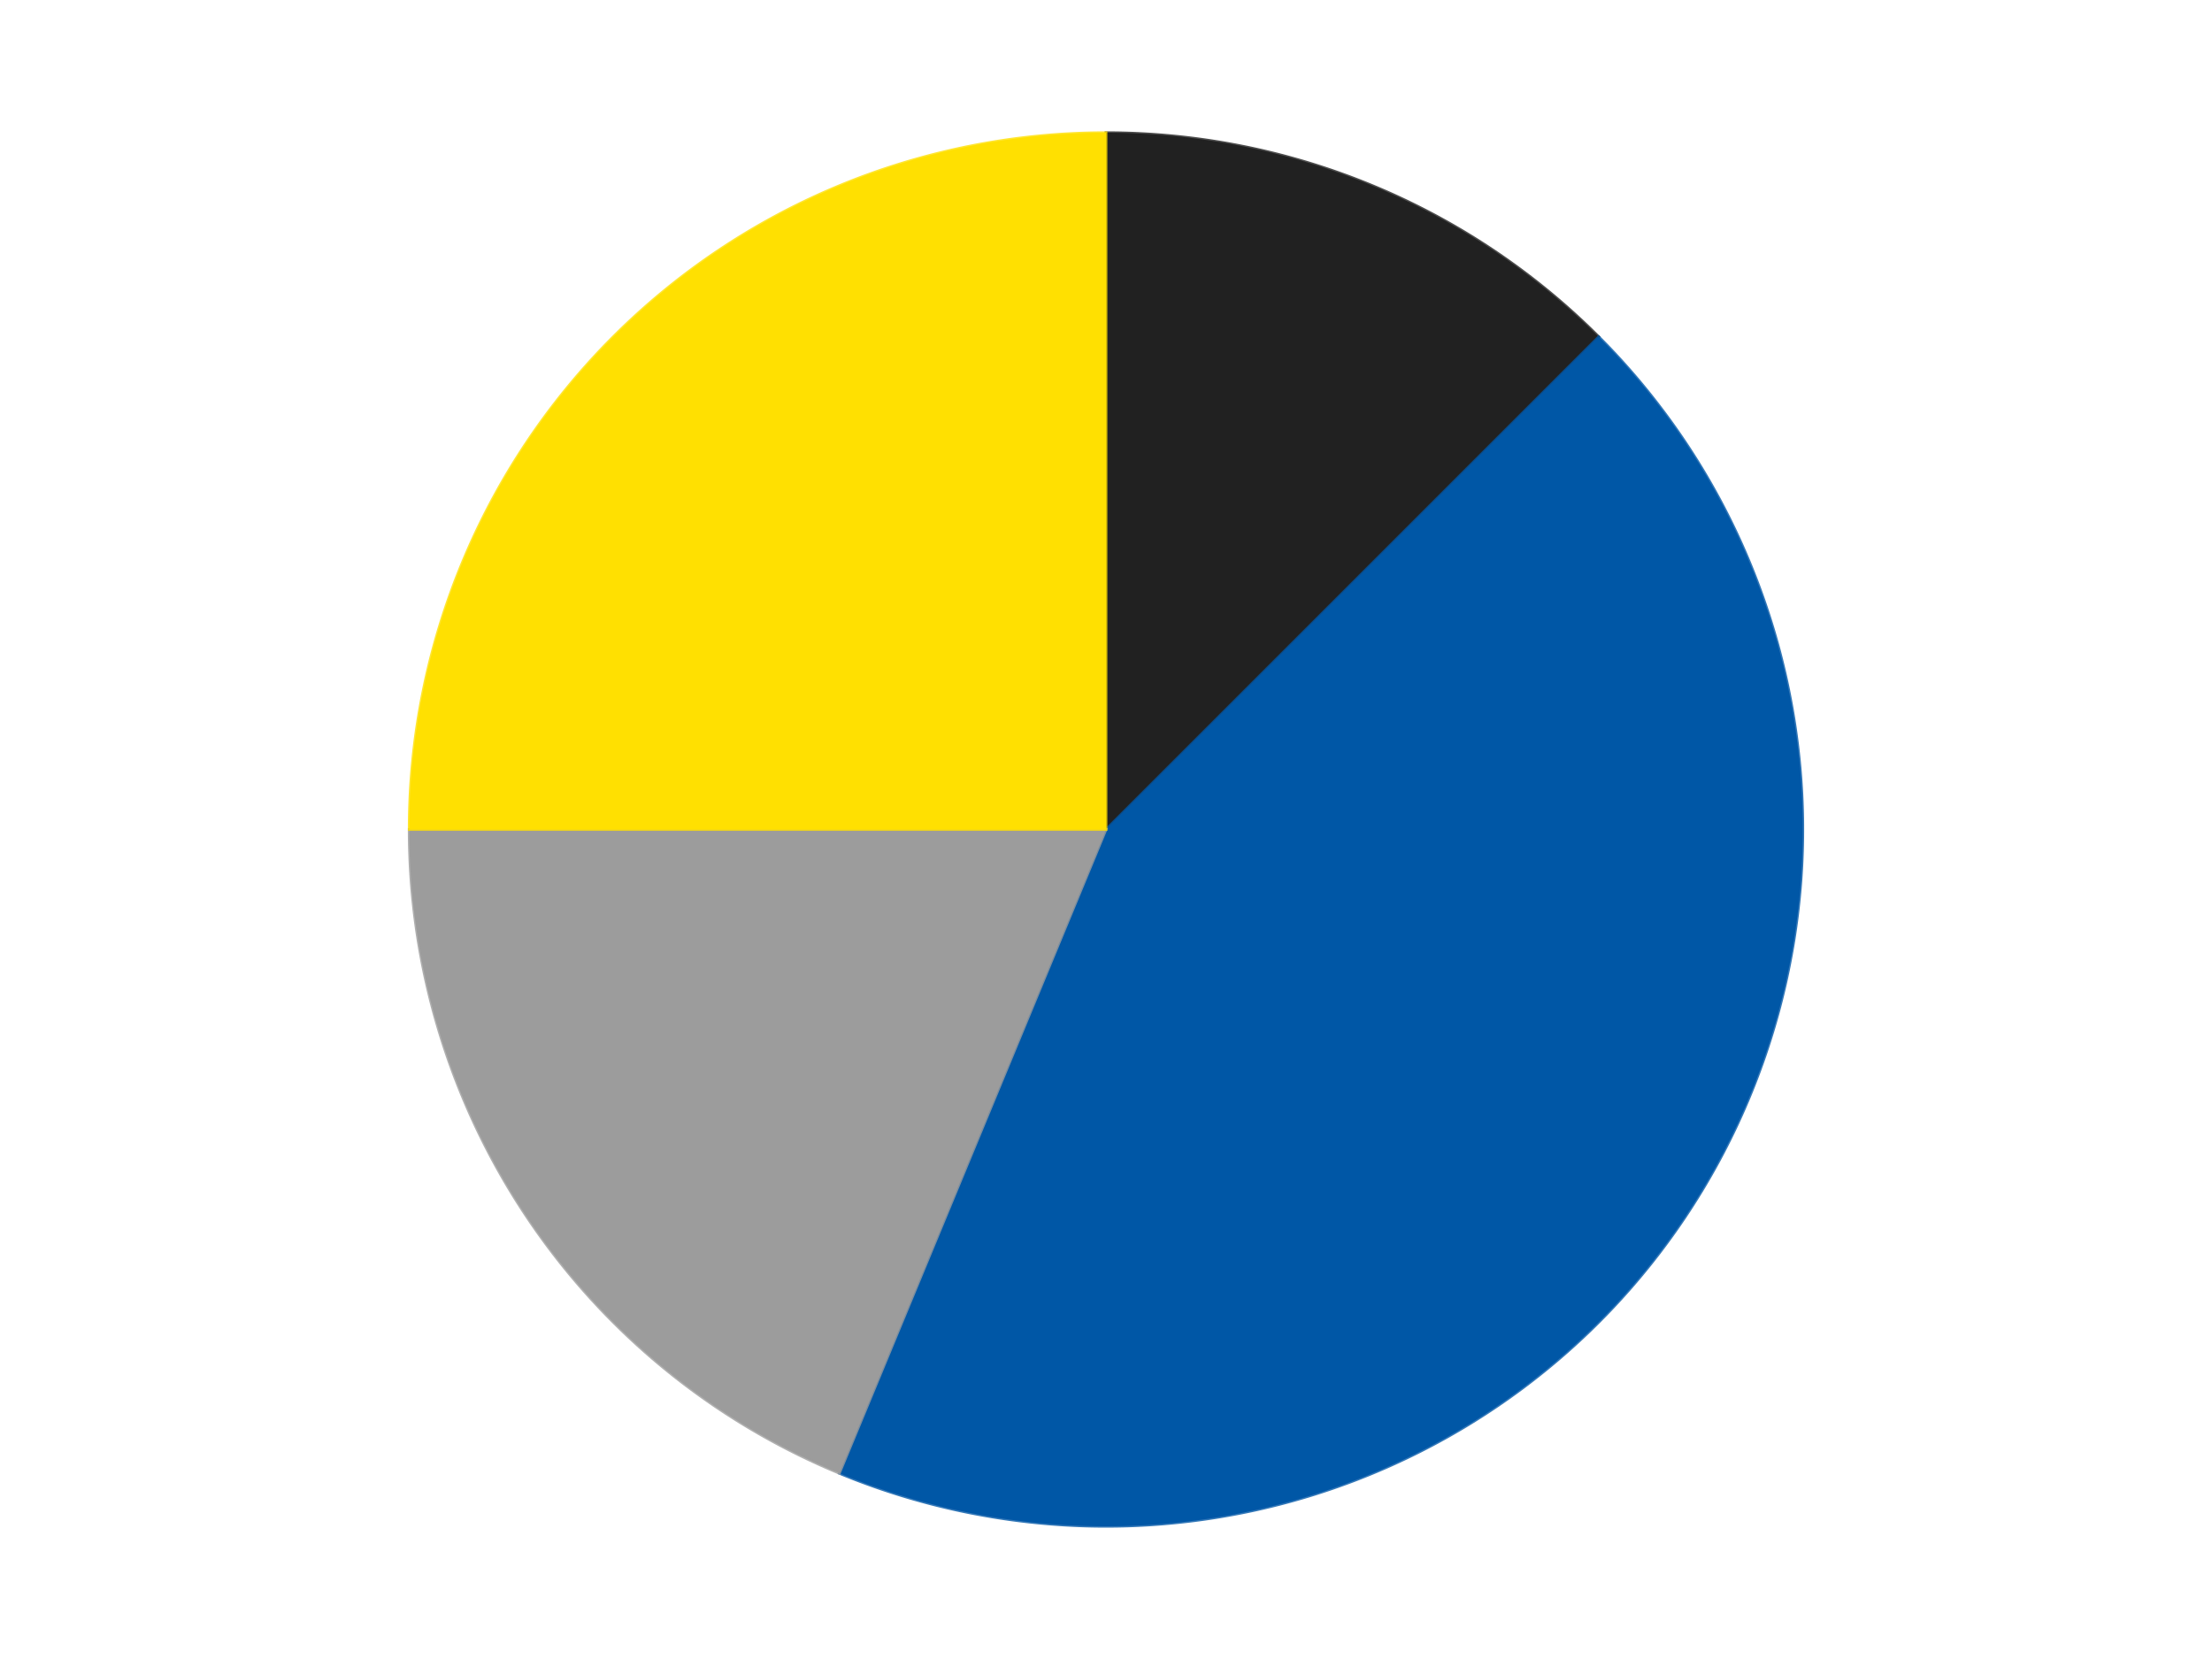 <?xml version='1.0' encoding='utf-8'?>
<svg xmlns="http://www.w3.org/2000/svg" xmlns:xlink="http://www.w3.org/1999/xlink" id="chart-6f4b092f-00d3-45ad-9612-777fdf0675c5" class="pygal-chart" viewBox="0 0 800 600"><!--Generated with pygal 3.0.4 (lxml) ©Kozea 2012-2016 on 2024-07-06--><!--http://pygal.org--><!--http://github.com/Kozea/pygal--><defs><style type="text/css">#chart-6f4b092f-00d3-45ad-9612-777fdf0675c5{-webkit-user-select:none;-webkit-font-smoothing:antialiased;font-family:Consolas,"Liberation Mono",Menlo,Courier,monospace}#chart-6f4b092f-00d3-45ad-9612-777fdf0675c5 .title{font-family:Consolas,"Liberation Mono",Menlo,Courier,monospace;font-size:16px}#chart-6f4b092f-00d3-45ad-9612-777fdf0675c5 .legends .legend text{font-family:Consolas,"Liberation Mono",Menlo,Courier,monospace;font-size:14px}#chart-6f4b092f-00d3-45ad-9612-777fdf0675c5 .axis text{font-family:Consolas,"Liberation Mono",Menlo,Courier,monospace;font-size:10px}#chart-6f4b092f-00d3-45ad-9612-777fdf0675c5 .axis text.major{font-family:Consolas,"Liberation Mono",Menlo,Courier,monospace;font-size:10px}#chart-6f4b092f-00d3-45ad-9612-777fdf0675c5 .text-overlay text.value{font-family:Consolas,"Liberation Mono",Menlo,Courier,monospace;font-size:16px}#chart-6f4b092f-00d3-45ad-9612-777fdf0675c5 .text-overlay text.label{font-family:Consolas,"Liberation Mono",Menlo,Courier,monospace;font-size:10px}#chart-6f4b092f-00d3-45ad-9612-777fdf0675c5 .tooltip{font-family:Consolas,"Liberation Mono",Menlo,Courier,monospace;font-size:14px}#chart-6f4b092f-00d3-45ad-9612-777fdf0675c5 text.no_data{font-family:Consolas,"Liberation Mono",Menlo,Courier,monospace;font-size:64px}
#chart-6f4b092f-00d3-45ad-9612-777fdf0675c5{background-color:transparent}#chart-6f4b092f-00d3-45ad-9612-777fdf0675c5 path,#chart-6f4b092f-00d3-45ad-9612-777fdf0675c5 line,#chart-6f4b092f-00d3-45ad-9612-777fdf0675c5 rect,#chart-6f4b092f-00d3-45ad-9612-777fdf0675c5 circle{-webkit-transition:150ms;-moz-transition:150ms;transition:150ms}#chart-6f4b092f-00d3-45ad-9612-777fdf0675c5 .graph &gt; .background{fill:transparent}#chart-6f4b092f-00d3-45ad-9612-777fdf0675c5 .plot &gt; .background{fill:transparent}#chart-6f4b092f-00d3-45ad-9612-777fdf0675c5 .graph{fill:rgba(0,0,0,.87)}#chart-6f4b092f-00d3-45ad-9612-777fdf0675c5 text.no_data{fill:rgba(0,0,0,1)}#chart-6f4b092f-00d3-45ad-9612-777fdf0675c5 .title{fill:rgba(0,0,0,1)}#chart-6f4b092f-00d3-45ad-9612-777fdf0675c5 .legends .legend text{fill:rgba(0,0,0,.87)}#chart-6f4b092f-00d3-45ad-9612-777fdf0675c5 .legends .legend:hover text{fill:rgba(0,0,0,1)}#chart-6f4b092f-00d3-45ad-9612-777fdf0675c5 .axis .line{stroke:rgba(0,0,0,1)}#chart-6f4b092f-00d3-45ad-9612-777fdf0675c5 .axis .guide.line{stroke:rgba(0,0,0,.54)}#chart-6f4b092f-00d3-45ad-9612-777fdf0675c5 .axis .major.line{stroke:rgba(0,0,0,.87)}#chart-6f4b092f-00d3-45ad-9612-777fdf0675c5 .axis text.major{fill:rgba(0,0,0,1)}#chart-6f4b092f-00d3-45ad-9612-777fdf0675c5 .axis.y .guides:hover .guide.line,#chart-6f4b092f-00d3-45ad-9612-777fdf0675c5 .line-graph .axis.x .guides:hover .guide.line,#chart-6f4b092f-00d3-45ad-9612-777fdf0675c5 .stackedline-graph .axis.x .guides:hover .guide.line,#chart-6f4b092f-00d3-45ad-9612-777fdf0675c5 .xy-graph .axis.x .guides:hover .guide.line{stroke:rgba(0,0,0,1)}#chart-6f4b092f-00d3-45ad-9612-777fdf0675c5 .axis .guides:hover text{fill:rgba(0,0,0,1)}#chart-6f4b092f-00d3-45ad-9612-777fdf0675c5 .reactive{fill-opacity:1.0;stroke-opacity:.8;stroke-width:1}#chart-6f4b092f-00d3-45ad-9612-777fdf0675c5 .ci{stroke:rgba(0,0,0,.87)}#chart-6f4b092f-00d3-45ad-9612-777fdf0675c5 .reactive.active,#chart-6f4b092f-00d3-45ad-9612-777fdf0675c5 .active .reactive{fill-opacity:0.6;stroke-opacity:.9;stroke-width:4}#chart-6f4b092f-00d3-45ad-9612-777fdf0675c5 .ci .reactive.active{stroke-width:1.5}#chart-6f4b092f-00d3-45ad-9612-777fdf0675c5 .series text{fill:rgba(0,0,0,1)}#chart-6f4b092f-00d3-45ad-9612-777fdf0675c5 .tooltip rect{fill:transparent;stroke:rgba(0,0,0,1);-webkit-transition:opacity 150ms;-moz-transition:opacity 150ms;transition:opacity 150ms}#chart-6f4b092f-00d3-45ad-9612-777fdf0675c5 .tooltip .label{fill:rgba(0,0,0,.87)}#chart-6f4b092f-00d3-45ad-9612-777fdf0675c5 .tooltip .label{fill:rgba(0,0,0,.87)}#chart-6f4b092f-00d3-45ad-9612-777fdf0675c5 .tooltip .legend{font-size:.8em;fill:rgba(0,0,0,.54)}#chart-6f4b092f-00d3-45ad-9612-777fdf0675c5 .tooltip .x_label{font-size:.6em;fill:rgba(0,0,0,1)}#chart-6f4b092f-00d3-45ad-9612-777fdf0675c5 .tooltip .xlink{font-size:.5em;text-decoration:underline}#chart-6f4b092f-00d3-45ad-9612-777fdf0675c5 .tooltip .value{font-size:1.5em}#chart-6f4b092f-00d3-45ad-9612-777fdf0675c5 .bound{font-size:.5em}#chart-6f4b092f-00d3-45ad-9612-777fdf0675c5 .max-value{font-size:.75em;fill:rgba(0,0,0,.54)}#chart-6f4b092f-00d3-45ad-9612-777fdf0675c5 .map-element{fill:transparent;stroke:rgba(0,0,0,.54) !important}#chart-6f4b092f-00d3-45ad-9612-777fdf0675c5 .map-element .reactive{fill-opacity:inherit;stroke-opacity:inherit}#chart-6f4b092f-00d3-45ad-9612-777fdf0675c5 .color-0,#chart-6f4b092f-00d3-45ad-9612-777fdf0675c5 .color-0 a:visited{stroke:#F44336;fill:#F44336}#chart-6f4b092f-00d3-45ad-9612-777fdf0675c5 .color-1,#chart-6f4b092f-00d3-45ad-9612-777fdf0675c5 .color-1 a:visited{stroke:#3F51B5;fill:#3F51B5}#chart-6f4b092f-00d3-45ad-9612-777fdf0675c5 .color-2,#chart-6f4b092f-00d3-45ad-9612-777fdf0675c5 .color-2 a:visited{stroke:#009688;fill:#009688}#chart-6f4b092f-00d3-45ad-9612-777fdf0675c5 .color-3,#chart-6f4b092f-00d3-45ad-9612-777fdf0675c5 .color-3 a:visited{stroke:#FFC107;fill:#FFC107}#chart-6f4b092f-00d3-45ad-9612-777fdf0675c5 .text-overlay .color-0 text{fill:black}#chart-6f4b092f-00d3-45ad-9612-777fdf0675c5 .text-overlay .color-1 text{fill:black}#chart-6f4b092f-00d3-45ad-9612-777fdf0675c5 .text-overlay .color-2 text{fill:black}#chart-6f4b092f-00d3-45ad-9612-777fdf0675c5 .text-overlay .color-3 text{fill:black}
#chart-6f4b092f-00d3-45ad-9612-777fdf0675c5 text.no_data{text-anchor:middle}#chart-6f4b092f-00d3-45ad-9612-777fdf0675c5 .guide.line{fill:none}#chart-6f4b092f-00d3-45ad-9612-777fdf0675c5 .centered{text-anchor:middle}#chart-6f4b092f-00d3-45ad-9612-777fdf0675c5 .title{text-anchor:middle}#chart-6f4b092f-00d3-45ad-9612-777fdf0675c5 .legends .legend text{fill-opacity:1}#chart-6f4b092f-00d3-45ad-9612-777fdf0675c5 .axis.x text{text-anchor:middle}#chart-6f4b092f-00d3-45ad-9612-777fdf0675c5 .axis.x:not(.web) text[transform]{text-anchor:start}#chart-6f4b092f-00d3-45ad-9612-777fdf0675c5 .axis.x:not(.web) text[transform].backwards{text-anchor:end}#chart-6f4b092f-00d3-45ad-9612-777fdf0675c5 .axis.y text{text-anchor:end}#chart-6f4b092f-00d3-45ad-9612-777fdf0675c5 .axis.y text[transform].backwards{text-anchor:start}#chart-6f4b092f-00d3-45ad-9612-777fdf0675c5 .axis.y2 text{text-anchor:start}#chart-6f4b092f-00d3-45ad-9612-777fdf0675c5 .axis.y2 text[transform].backwards{text-anchor:end}#chart-6f4b092f-00d3-45ad-9612-777fdf0675c5 .axis .guide.line{stroke-dasharray:4,4;stroke:black}#chart-6f4b092f-00d3-45ad-9612-777fdf0675c5 .axis .major.guide.line{stroke-dasharray:6,6;stroke:black}#chart-6f4b092f-00d3-45ad-9612-777fdf0675c5 .horizontal .axis.y .guide.line,#chart-6f4b092f-00d3-45ad-9612-777fdf0675c5 .horizontal .axis.y2 .guide.line,#chart-6f4b092f-00d3-45ad-9612-777fdf0675c5 .vertical .axis.x .guide.line{opacity:0}#chart-6f4b092f-00d3-45ad-9612-777fdf0675c5 .horizontal .axis.always_show .guide.line,#chart-6f4b092f-00d3-45ad-9612-777fdf0675c5 .vertical .axis.always_show .guide.line{opacity:1 !important}#chart-6f4b092f-00d3-45ad-9612-777fdf0675c5 .axis.y .guides:hover .guide.line,#chart-6f4b092f-00d3-45ad-9612-777fdf0675c5 .axis.y2 .guides:hover .guide.line,#chart-6f4b092f-00d3-45ad-9612-777fdf0675c5 .axis.x .guides:hover .guide.line{opacity:1}#chart-6f4b092f-00d3-45ad-9612-777fdf0675c5 .axis .guides:hover text{opacity:1}#chart-6f4b092f-00d3-45ad-9612-777fdf0675c5 .nofill{fill:none}#chart-6f4b092f-00d3-45ad-9612-777fdf0675c5 .subtle-fill{fill-opacity:.2}#chart-6f4b092f-00d3-45ad-9612-777fdf0675c5 .dot{stroke-width:1px;fill-opacity:1;stroke-opacity:1}#chart-6f4b092f-00d3-45ad-9612-777fdf0675c5 .dot.active{stroke-width:5px}#chart-6f4b092f-00d3-45ad-9612-777fdf0675c5 .dot.negative{fill:transparent}#chart-6f4b092f-00d3-45ad-9612-777fdf0675c5 text,#chart-6f4b092f-00d3-45ad-9612-777fdf0675c5 tspan{stroke:none !important}#chart-6f4b092f-00d3-45ad-9612-777fdf0675c5 .series text.active{opacity:1}#chart-6f4b092f-00d3-45ad-9612-777fdf0675c5 .tooltip rect{fill-opacity:.95;stroke-width:.5}#chart-6f4b092f-00d3-45ad-9612-777fdf0675c5 .tooltip text{fill-opacity:1}#chart-6f4b092f-00d3-45ad-9612-777fdf0675c5 .showable{visibility:hidden}#chart-6f4b092f-00d3-45ad-9612-777fdf0675c5 .showable.shown{visibility:visible}#chart-6f4b092f-00d3-45ad-9612-777fdf0675c5 .gauge-background{fill:rgba(229,229,229,1);stroke:none}#chart-6f4b092f-00d3-45ad-9612-777fdf0675c5 .bg-lines{stroke:transparent;stroke-width:2px}</style><script type="text/javascript">window.pygal = window.pygal || {};window.pygal.config = window.pygal.config || {};window.pygal.config['6f4b092f-00d3-45ad-9612-777fdf0675c5'] = {"allow_interruptions": false, "box_mode": "extremes", "classes": ["pygal-chart"], "css": ["file://style.css", "file://graph.css"], "defs": [], "disable_xml_declaration": false, "dots_size": 2.5, "dynamic_print_values": false, "explicit_size": false, "fill": false, "force_uri_protocol": "https", "formatter": null, "half_pie": false, "height": 600, "include_x_axis": false, "inner_radius": 0, "interpolate": null, "interpolation_parameters": {}, "interpolation_precision": 250, "inverse_y_axis": false, "js": ["//kozea.github.io/pygal.js/2.0.x/pygal-tooltips.min.js"], "legend_at_bottom": false, "legend_at_bottom_columns": null, "legend_box_size": 12, "logarithmic": false, "margin": 20, "margin_bottom": null, "margin_left": null, "margin_right": null, "margin_top": null, "max_scale": 16, "min_scale": 4, "missing_value_fill_truncation": "x", "no_data_text": "No data", "no_prefix": false, "order_min": null, "pretty_print": false, "print_labels": false, "print_values": false, "print_values_position": "center", "print_zeroes": true, "range": null, "rounded_bars": null, "secondary_range": null, "show_dots": true, "show_legend": false, "show_minor_x_labels": true, "show_minor_y_labels": true, "show_only_major_dots": false, "show_x_guides": false, "show_x_labels": true, "show_y_guides": true, "show_y_labels": true, "spacing": 10, "stack_from_top": false, "strict": false, "stroke": true, "stroke_style": null, "style": {"background": "transparent", "ci_colors": [], "colors": ["#F44336", "#3F51B5", "#009688", "#FFC107", "#FF5722", "#9C27B0", "#03A9F4", "#8BC34A", "#FF9800", "#E91E63", "#2196F3", "#4CAF50", "#FFEB3B", "#673AB7", "#00BCD4", "#CDDC39", "#9E9E9E", "#607D8B"], "dot_opacity": "1", "font_family": "Consolas, \"Liberation Mono\", Menlo, Courier, monospace", "foreground": "rgba(0, 0, 0, .87)", "foreground_strong": "rgba(0, 0, 0, 1)", "foreground_subtle": "rgba(0, 0, 0, .54)", "guide_stroke_color": "black", "guide_stroke_dasharray": "4,4", "label_font_family": "Consolas, \"Liberation Mono\", Menlo, Courier, monospace", "label_font_size": 10, "legend_font_family": "Consolas, \"Liberation Mono\", Menlo, Courier, monospace", "legend_font_size": 14, "major_guide_stroke_color": "black", "major_guide_stroke_dasharray": "6,6", "major_label_font_family": "Consolas, \"Liberation Mono\", Menlo, Courier, monospace", "major_label_font_size": 10, "no_data_font_family": "Consolas, \"Liberation Mono\", Menlo, Courier, monospace", "no_data_font_size": 64, "opacity": "1.0", "opacity_hover": "0.6", "plot_background": "transparent", "stroke_opacity": ".8", "stroke_opacity_hover": ".9", "stroke_width": "1", "stroke_width_hover": "4", "title_font_family": "Consolas, \"Liberation Mono\", Menlo, Courier, monospace", "title_font_size": 16, "tooltip_font_family": "Consolas, \"Liberation Mono\", Menlo, Courier, monospace", "tooltip_font_size": 14, "transition": "150ms", "value_background": "rgba(229, 229, 229, 1)", "value_colors": [], "value_font_family": "Consolas, \"Liberation Mono\", Menlo, Courier, monospace", "value_font_size": 16, "value_label_font_family": "Consolas, \"Liberation Mono\", Menlo, Courier, monospace", "value_label_font_size": 10}, "title": null, "tooltip_border_radius": 0, "tooltip_fancy_mode": true, "truncate_label": null, "truncate_legend": null, "width": 800, "x_label_rotation": 0, "x_labels": null, "x_labels_major": null, "x_labels_major_count": null, "x_labels_major_every": null, "x_title": null, "xrange": null, "y_label_rotation": 0, "y_labels": null, "y_labels_major": null, "y_labels_major_count": null, "y_labels_major_every": null, "y_title": null, "zero": 0, "legends": ["Black", "Blue", "Light Gray", "Yellow"]}</script><script type="text/javascript" xlink:href="https://kozea.github.io/pygal.js/2.0.x/pygal-tooltips.min.js"/></defs><title>Pygal</title><g class="graph pie-graph vertical"><rect x="0" y="0" width="800" height="600" class="background"/><g transform="translate(20, 20)" class="plot"><rect x="0" y="0" width="760" height="560" class="background"/><g class="series serie-0 color-0"><g class="slices"><g class="slice" style="fill: #212121; stroke: #212121"><path d="M380 28 A252 252 0 0 1 558.191 101.809 L380 280 A0 0 0 0 0 380 280 z" class="slice reactive tooltip-trigger"/><desc class="value">2</desc><desc class="x centered">428.21811247800133</desc><desc class="y centered">163.59117890357788</desc></g></g></g><g class="series serie-1 color-1"><g class="slices"><g class="slice" style="fill: #0057A6; stroke: #0057A6"><path d="M558.191 101.809 A252 252 0 0 1 283.564 512.818 L380 280 A0 0 0 0 0 380 280 z" class="slice reactive tooltip-trigger"/><desc class="value">7</desc><desc class="x centered">484.76517115012075</desc><desc class="y centered">350.00184936046986</desc></g></g></g><g class="series serie-2 color-2"><g class="slices"><g class="slice" style="fill: #9C9C9C; stroke: #9C9C9C"><path d="M283.564 512.818 A252 252 0 0 1 128 280 L380 280 A0 0 0 0 0 380 280 z" class="slice reactive tooltip-trigger"/><desc class="value">3</desc><desc class="x centered">275.2348288498793</desc><desc class="y centered">350.00184936046986</desc></g></g></g><g class="series serie-3 color-3"><g class="slices"><g class="slice" style="fill: #FFE001; stroke: #FFE001"><path d="M128 280 A252 252 0 0 1 380 28 L380 280 A0 0 0 0 0 380 280 z" class="slice reactive tooltip-trigger"/><desc class="value">4</desc><desc class="x centered">290.904545570495</desc><desc class="y centered">190.90454557049503</desc></g></g></g></g><g class="titles"/><g transform="translate(20, 20)" class="plot overlay"><g class="series serie-0 color-0"/><g class="series serie-1 color-1"/><g class="series serie-2 color-2"/><g class="series serie-3 color-3"/></g><g transform="translate(20, 20)" class="plot text-overlay"><g class="series serie-0 color-0"/><g class="series serie-1 color-1"/><g class="series serie-2 color-2"/><g class="series serie-3 color-3"/></g><g transform="translate(20, 20)" class="plot tooltip-overlay"><g transform="translate(0 0)" style="opacity: 0" class="tooltip"><rect rx="0" ry="0" width="0" height="0" class="tooltip-box"/><g class="text"/></g></g></g></svg>